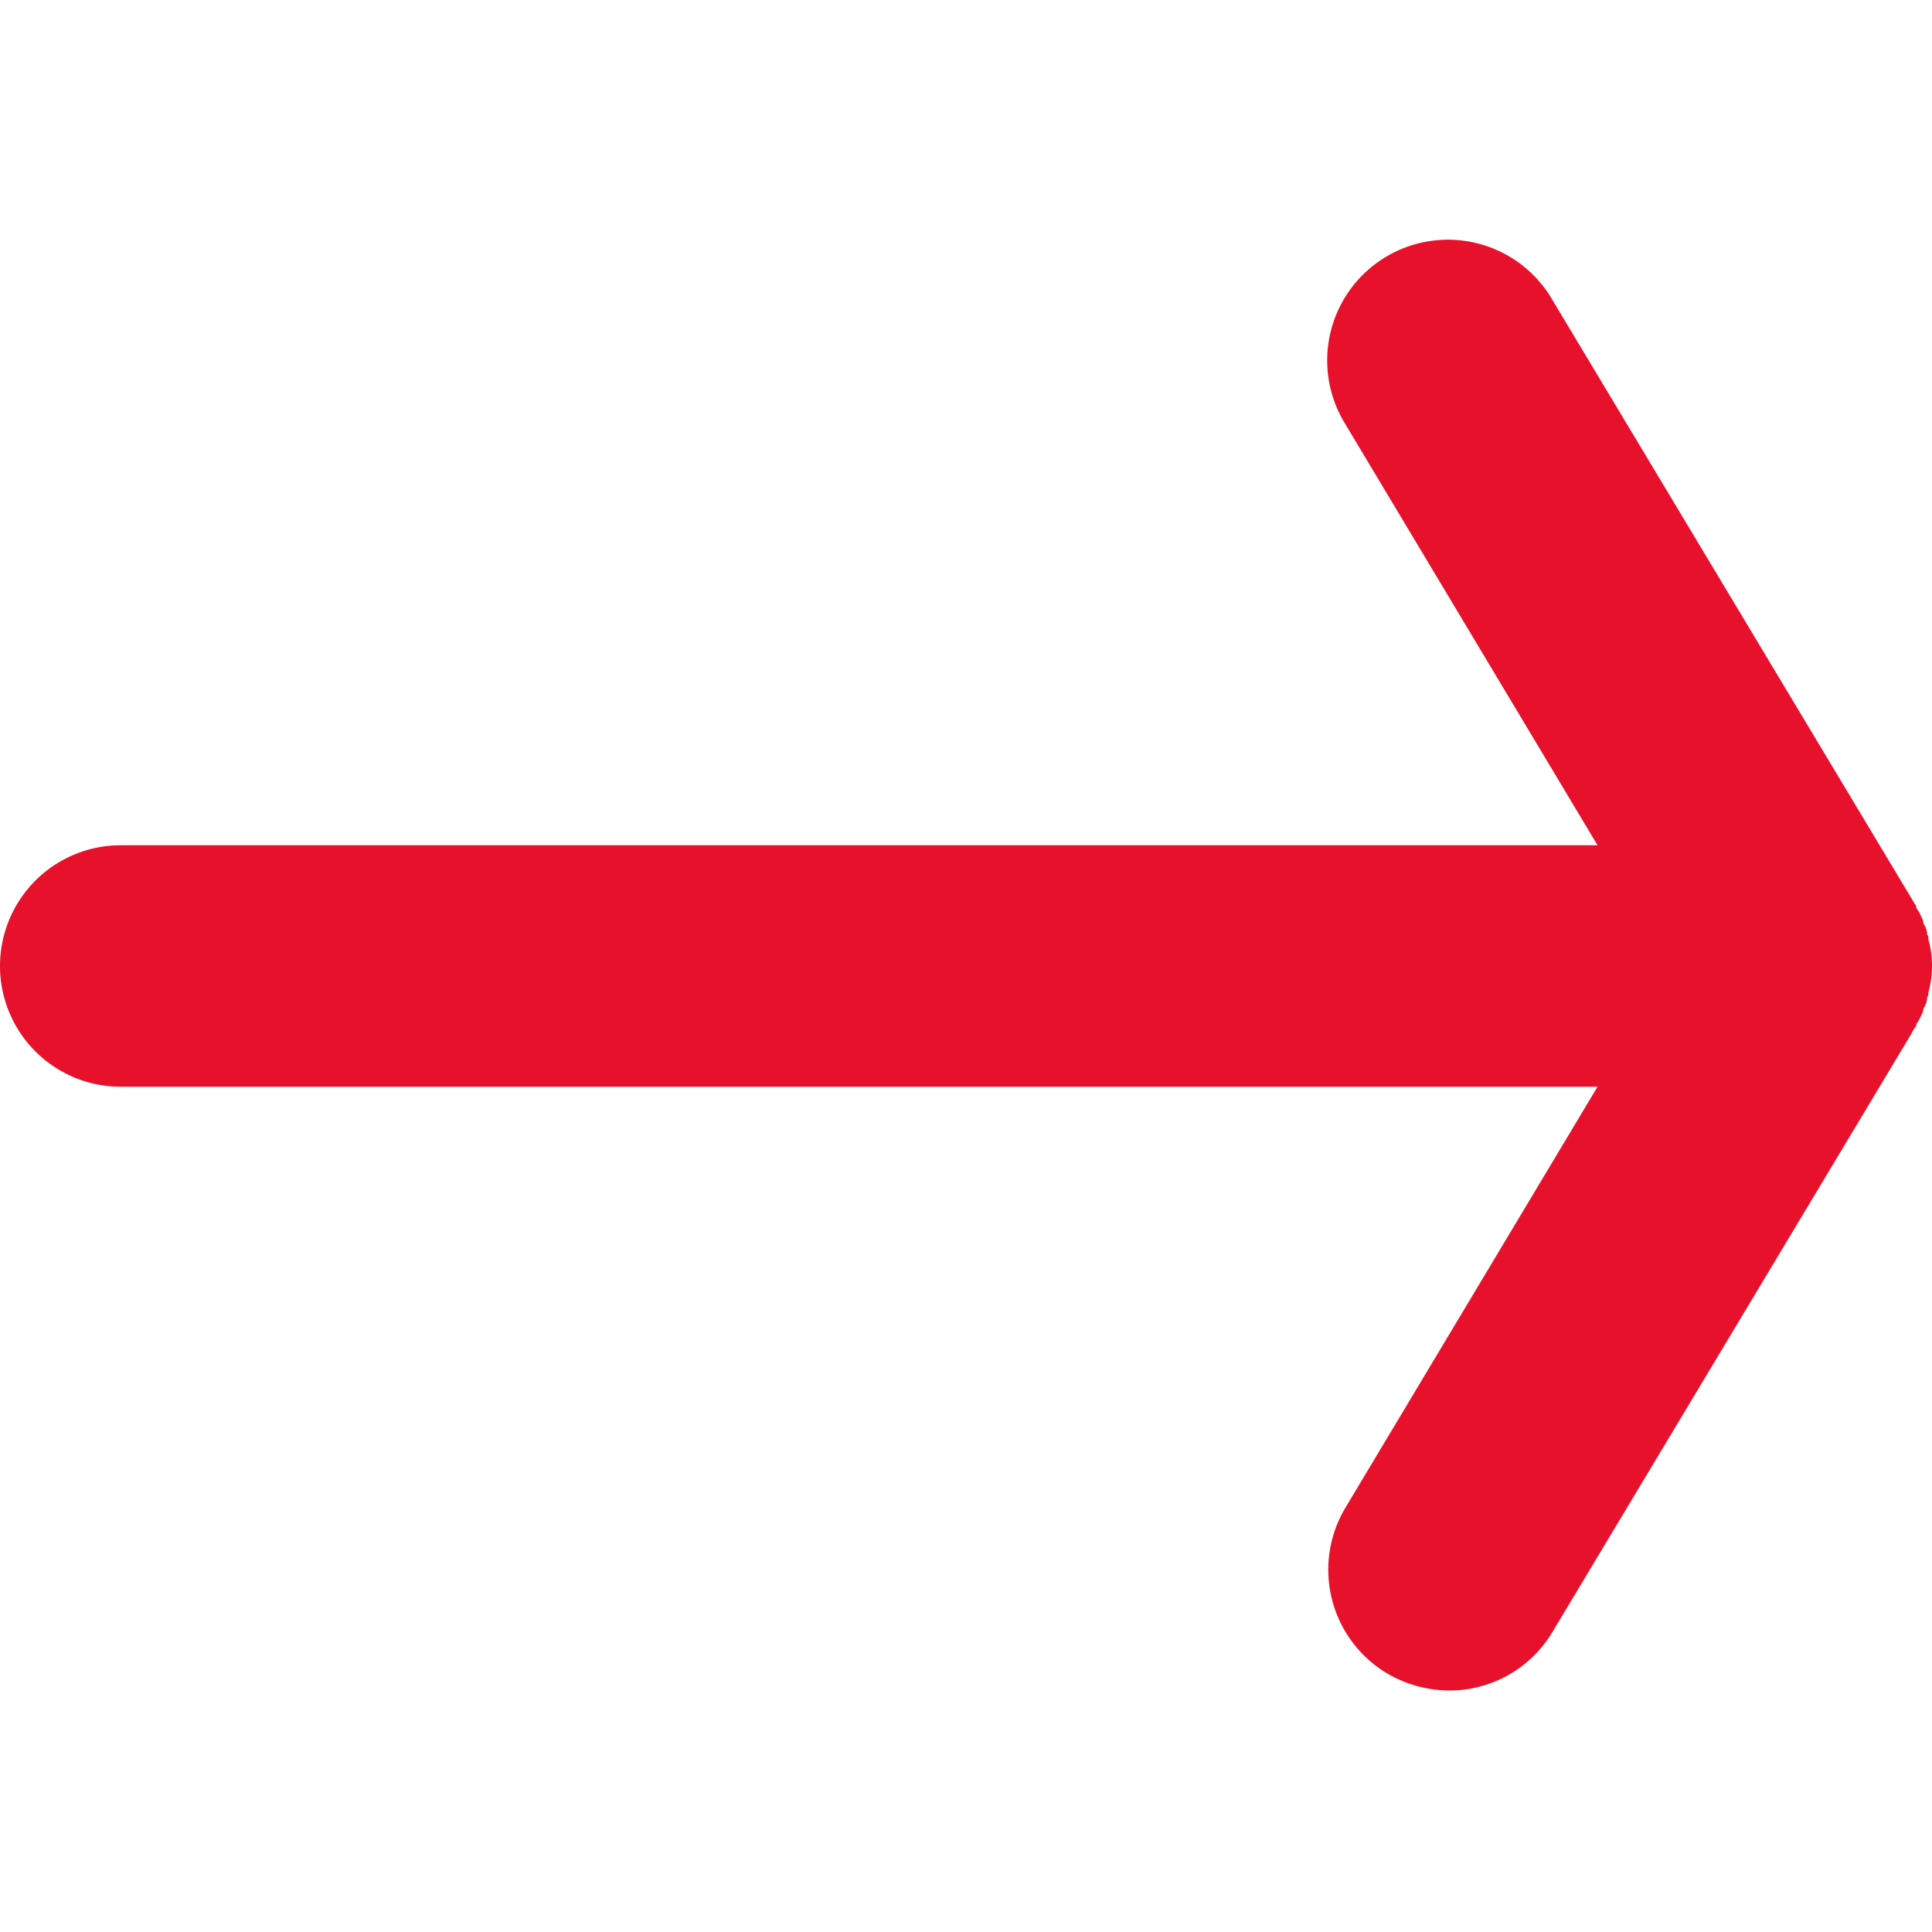 <svg xmlns="http://www.w3.org/2000/svg" xmlns:xlink="http://www.w3.org/1999/xlink" width="16" height="16" viewBox="0 0 16 16"><defs><style>.a{fill:none;}.b{clip-path:url(#a);}.c{fill:#e8112c;}</style><clipPath id="a"><rect class="a" width="16" height="16"/></clipPath></defs><g class="b"><rect class="a" width="16" height="16"/><path class="c" d="M16,8a.833.833,0,0,1-.03.22.06.06,0,0,1-.01.04.161.161,0,0,1-.03.09.142.142,0,0,1-.02.06.251.251,0,0,1-.04.07.037.037,0,0,1-.01.03.219.219,0,0,0-.03.05l-2.97,4.95A.993.993,0,0,1,12,14a1.03,1.03,0,0,1-.51-.14,1,1,0,0,1-.35-1.37L13.23,9H1A1,1,0,0,1,1,7H13.23L11.14,3.51a1,1,0,1,1,1.72-1.02l2.97,4.95.03.05a.037.037,0,0,1,.01.03.251.251,0,0,1,.04.07.142.142,0,0,1,.02.06.161.161,0,0,1,.03.09c.01.01.01.02.01.04A.78.78,0,0,1,16,8Z" transform="translate(0 0)"/></g></svg>